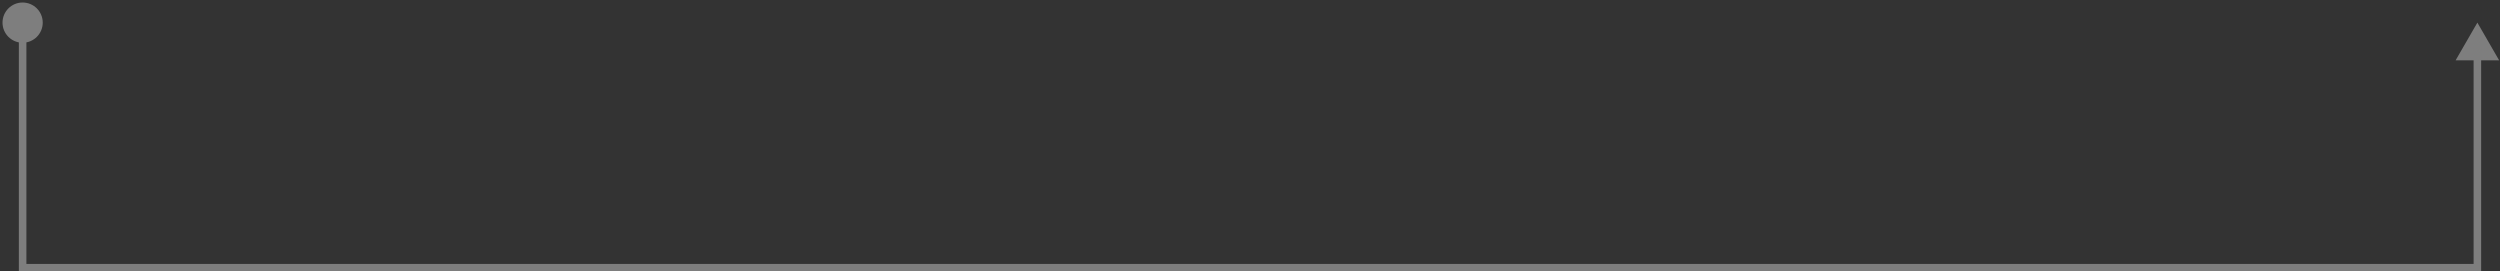 <?xml version="1.0" encoding="UTF-8"?> <svg xmlns="http://www.w3.org/2000/svg" width="663" height="72" viewBox="0 0 663 72" fill="none"><rect x="0" y="0" width="663" height="72" fill="#333333" stroke="none"/><path opacity="0.37" d="M0.667 6C0.667 8.946 3.054 11.333 6 11.333C8.946 11.333 11.333 8.946 11.333 6C11.333 3.054 8.946 0.667 6 0.667C3.054 0.667 0.667 3.054 0.667 6ZM6 71H5V72H6V71ZM657 71V72H658V71H657ZM657 6L651.227 16H662.773L657 6ZM5 6V71H7V6H5ZM6 72H657V70H6V72ZM658 71V15H656V71H658Z" fill="white"></path></svg> 